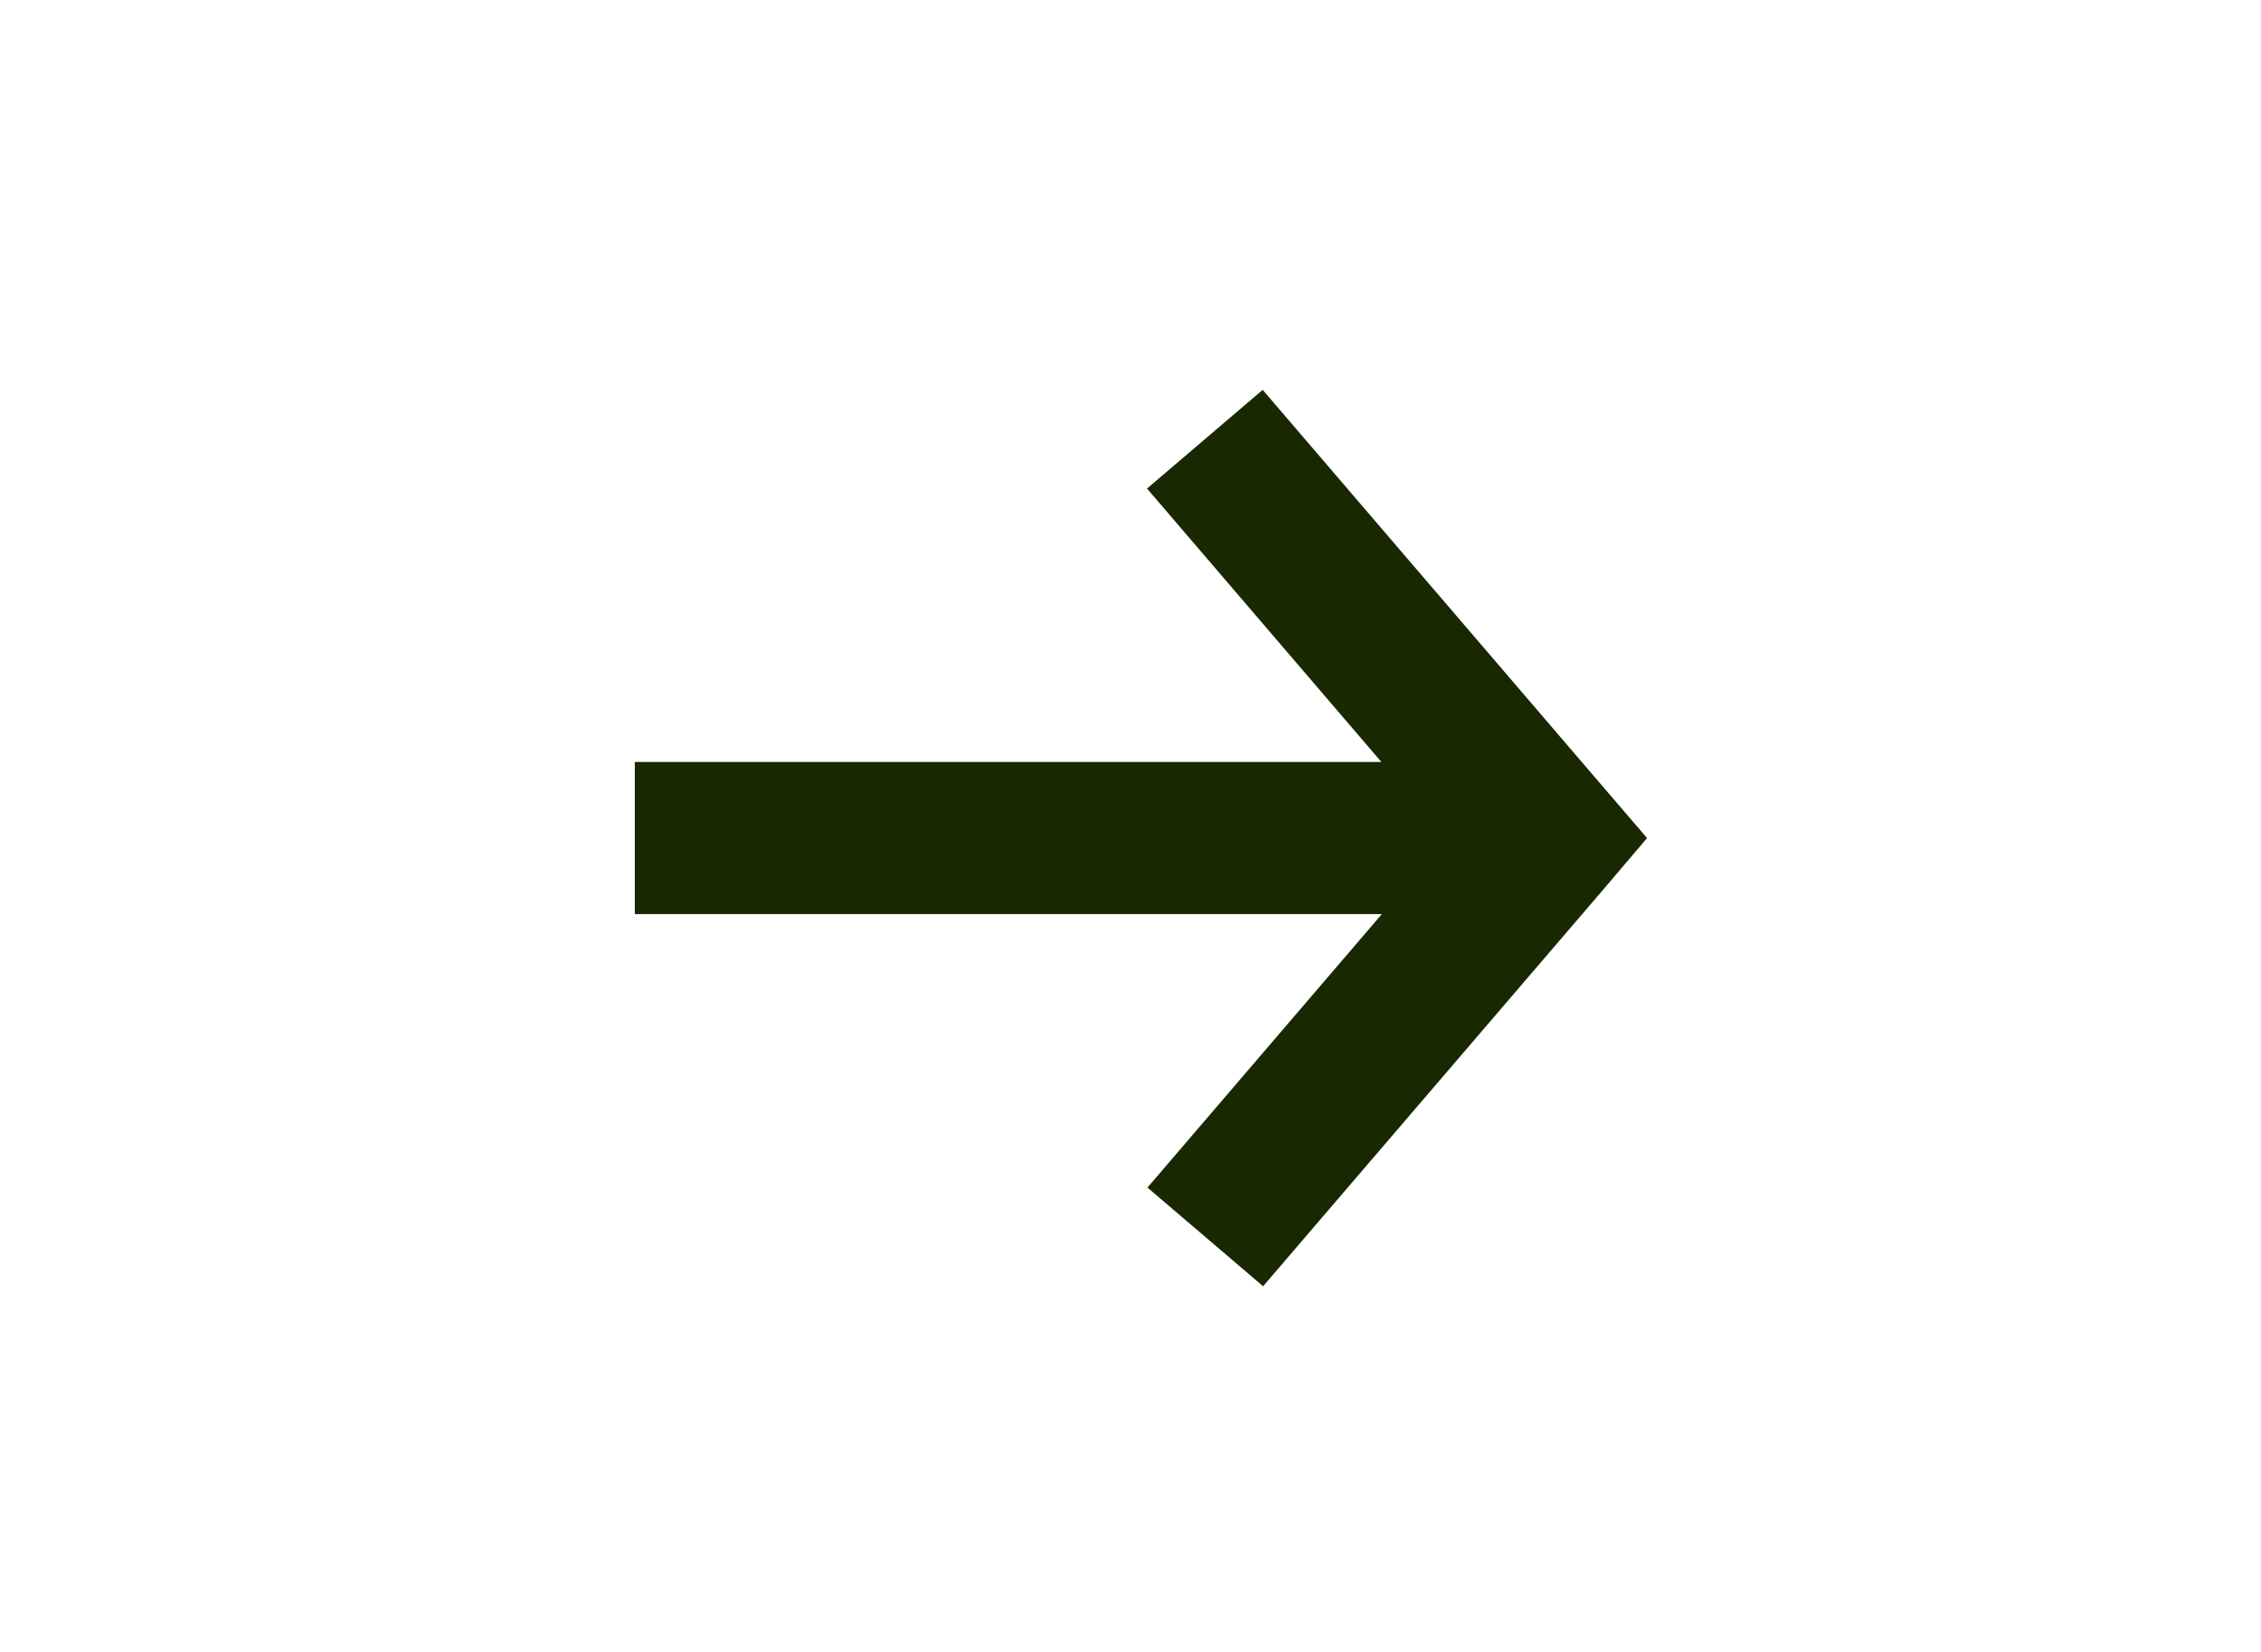 <?xml version="1.0" encoding="utf-8"?>
<!-- Generator: Adobe Illustrator 26.0.1, SVG Export Plug-In . SVG Version: 6.00 Build 0)  -->
<svg version="1.1" id="Laag_1" xmlns="http://www.w3.org/2000/svg" xmlns:xlink="http://www.w3.org/1999/xlink" x="0px" y="0px"
	 viewBox="0 0 52 38" style="enable-background:new 0 0 52 38;" xml:space="preserve">
<style type="text/css">
	.st0{fill:#182800;}
</style>
<g transform="translate(0,-952.362)">
	<path class="st0" d="M37.88,971.64l-0.97-1.13l-7.87-9.18l-2.66,2.27l5.39,6.29H14.6l0,3.5h17.18l-5.39,6.29l2.66,2.27l7.87-9.18
		L37.88,971.64z"/>
</g>
</svg>
